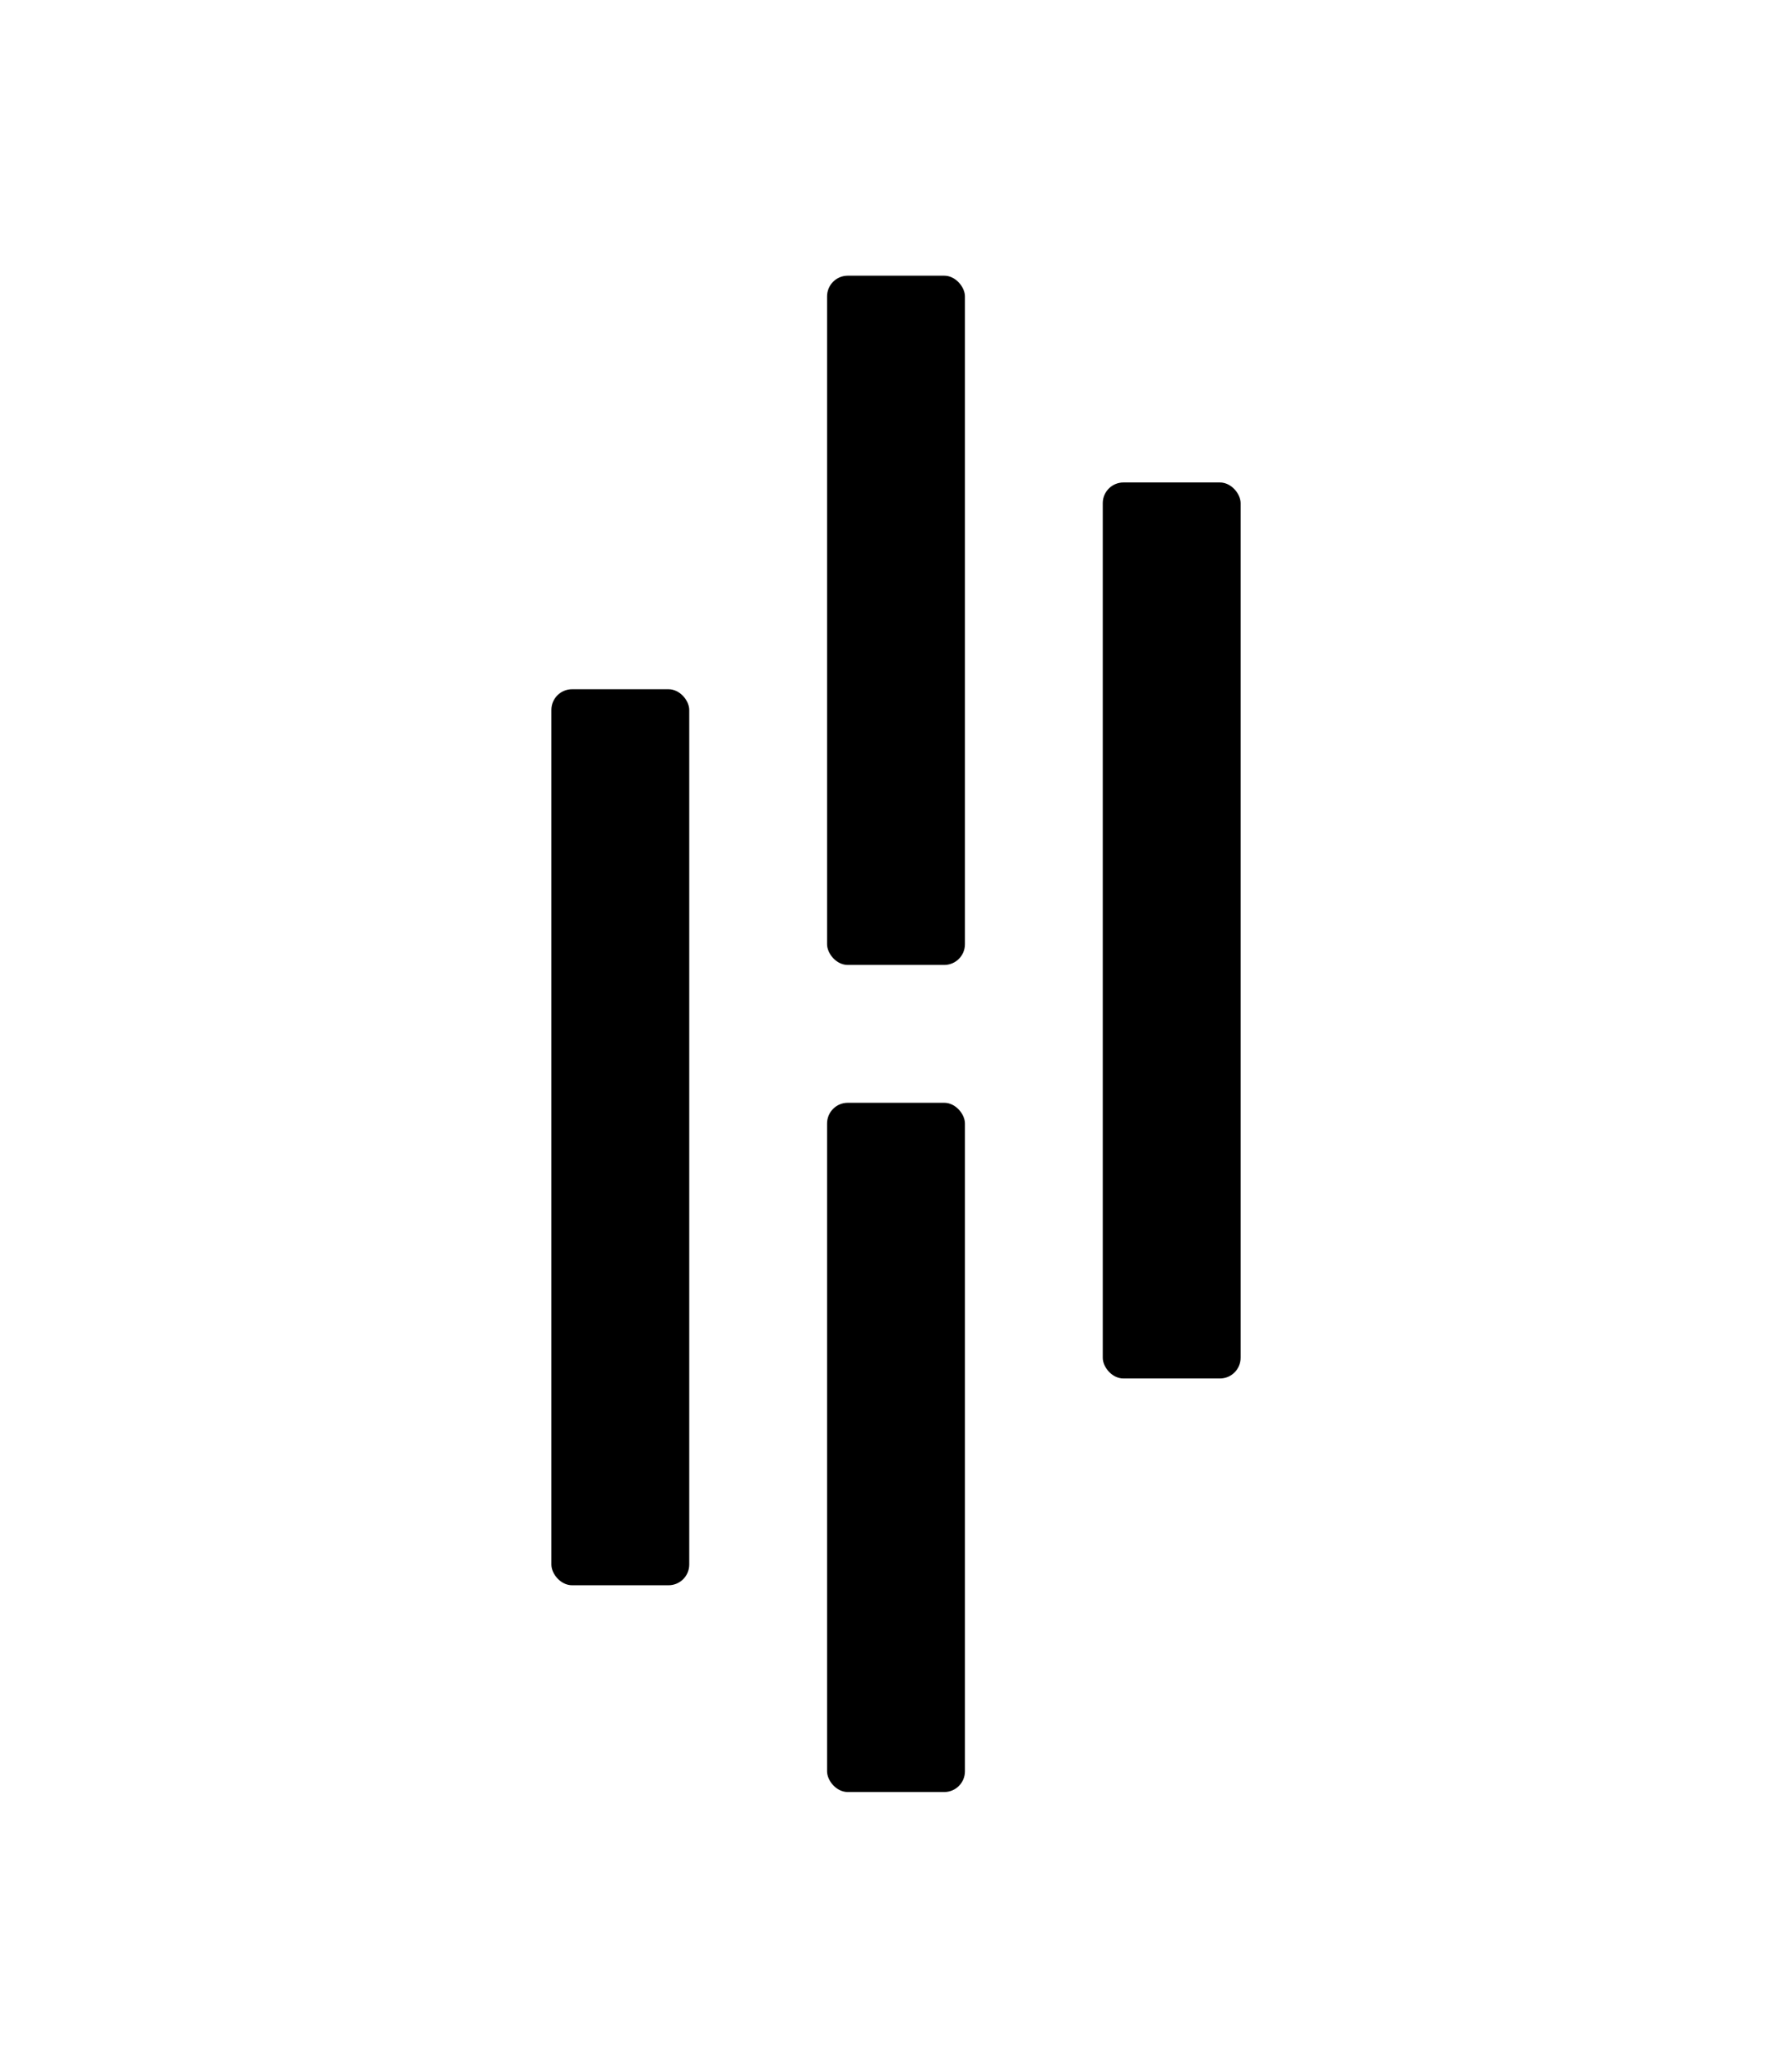 <svg id="Ebene_1" data-name="Ebene 1" xmlns="http://www.w3.org/2000/svg" viewBox="0 0 26 30"><rect x="8" y="10" width="2" height="13" rx="0.3"/><rect x="12" y="4" width="2" height="10" rx="0.3"/><rect x="12" y="16" width="2" height="10" rx="0.3"/><rect x="16" y="7" width="2" height="13" rx="0.3"/></svg>